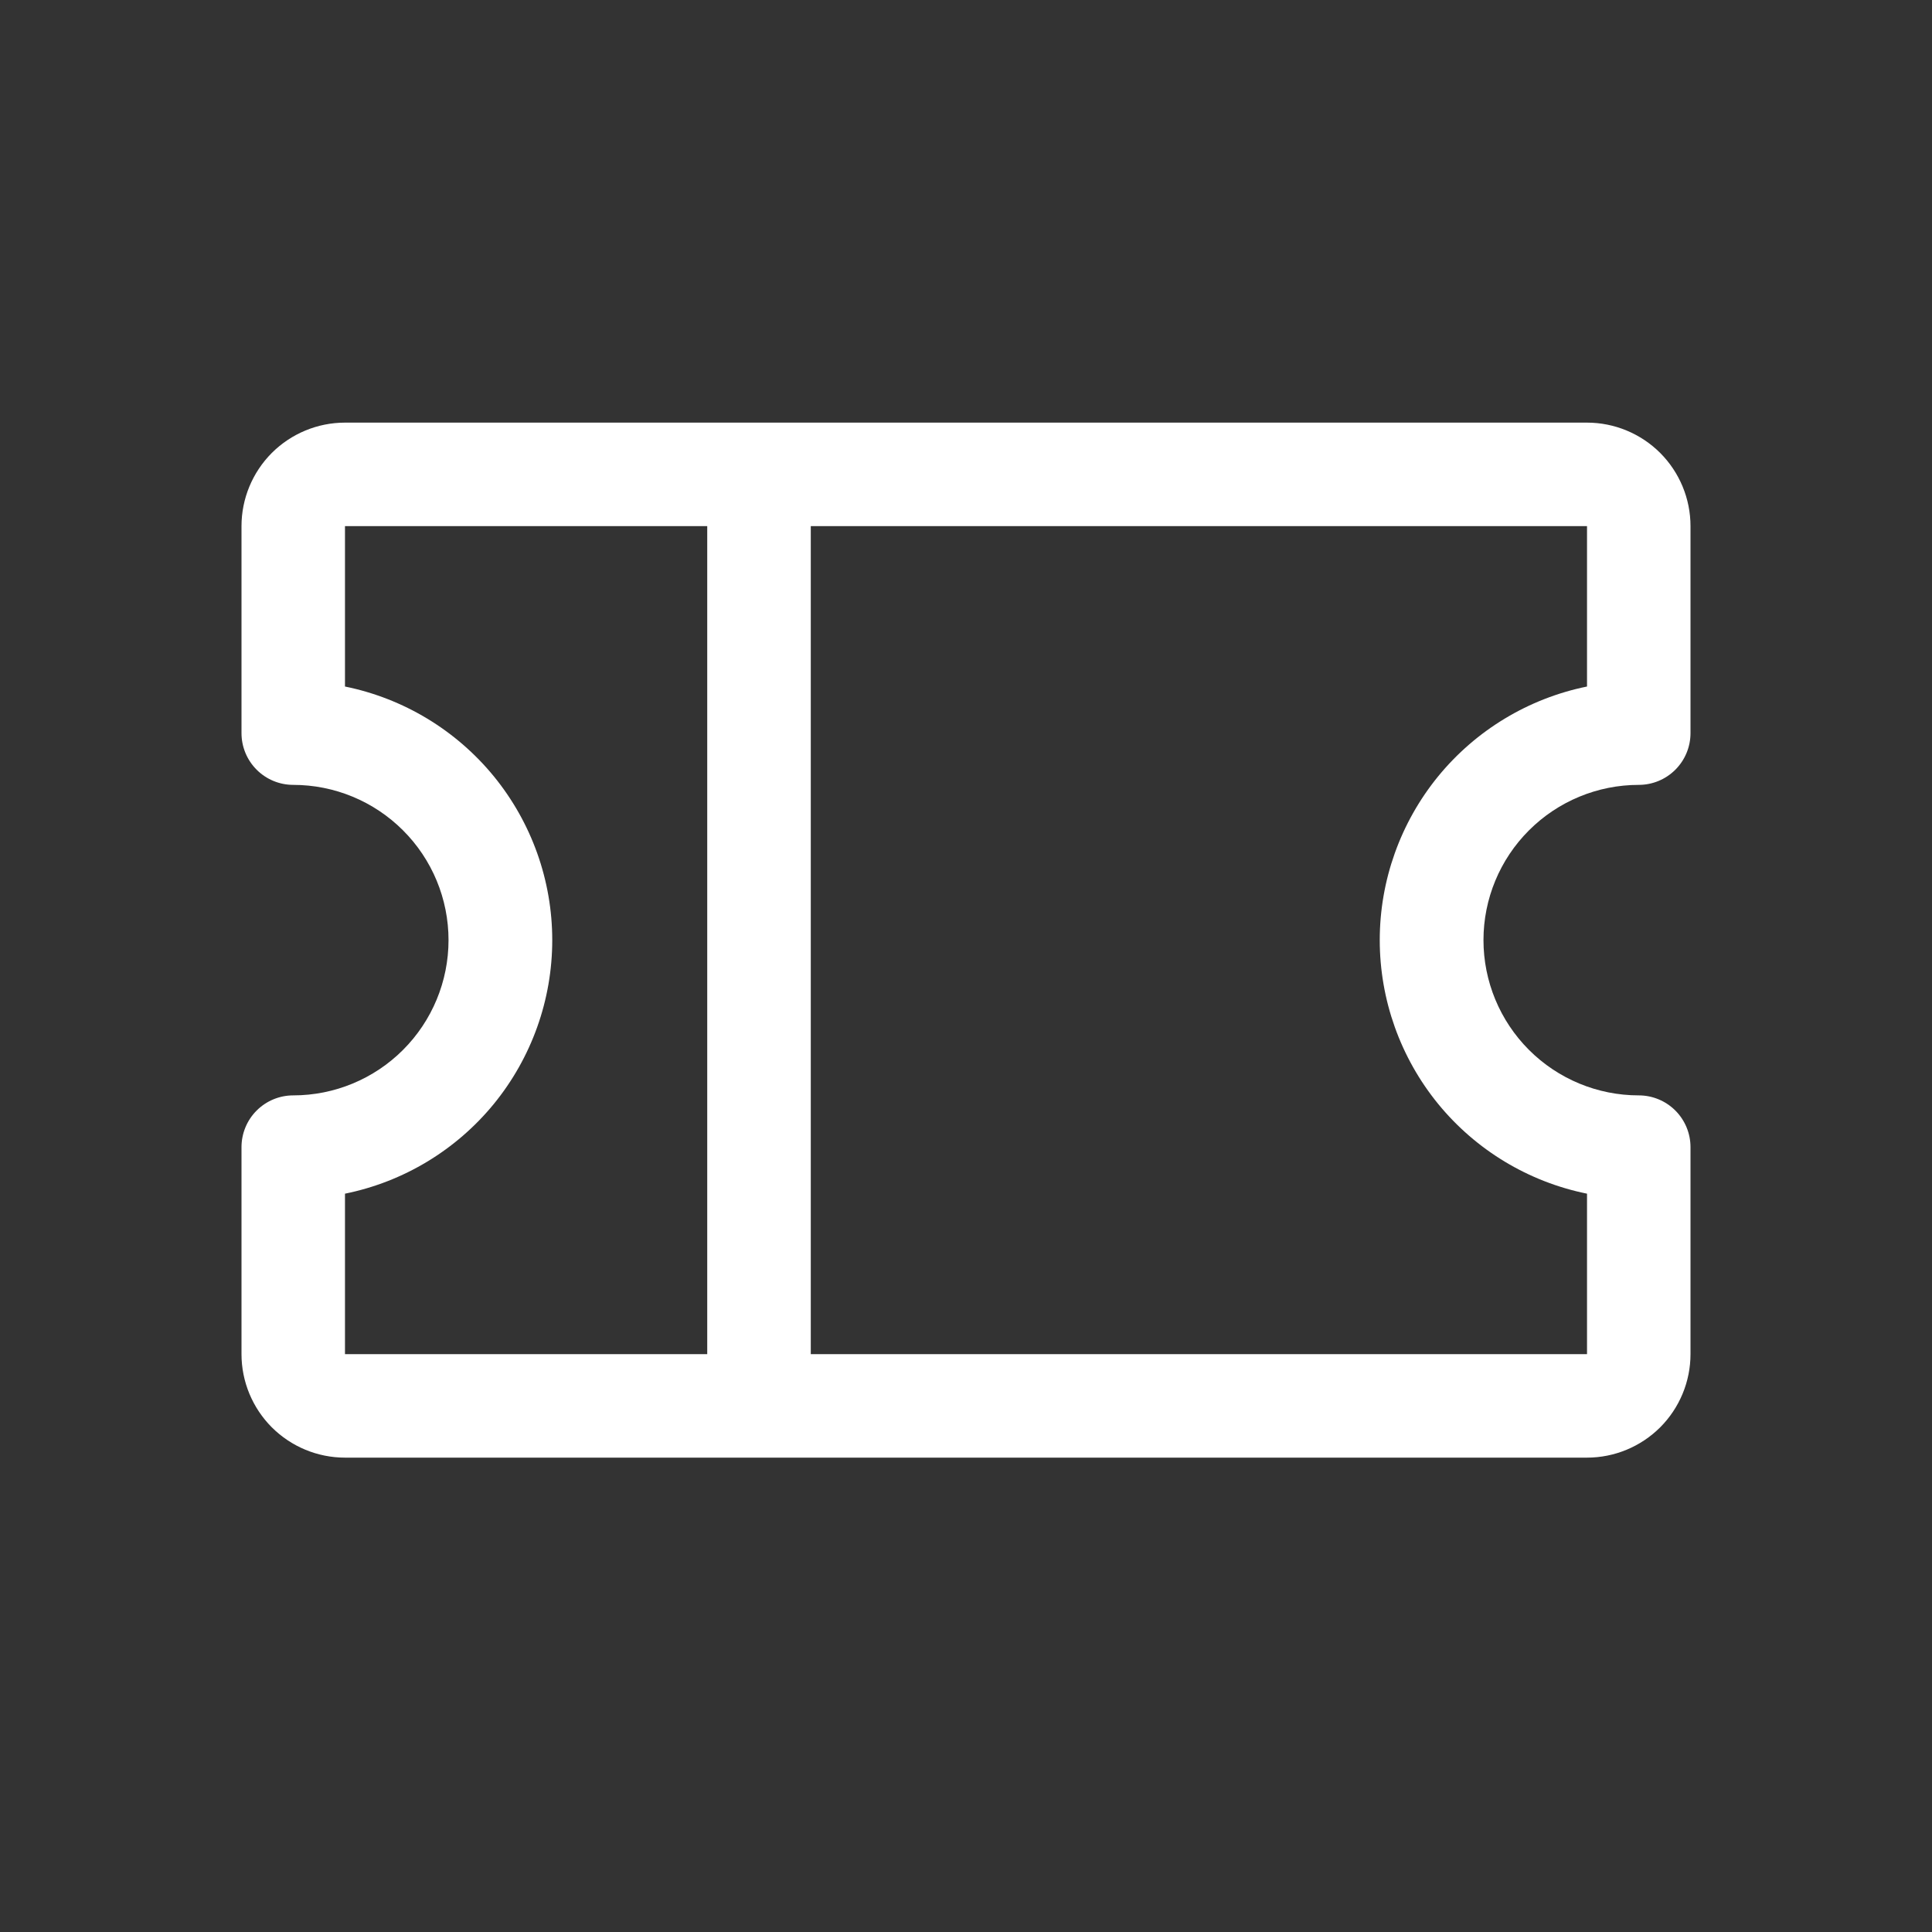 <svg width="32" height="32" viewBox="0 0 32 32" fill="none" xmlns="http://www.w3.org/2000/svg">
<rect x="0" y="0" width="32" height="32" fill="#333333" stroke="none"/>
<g clip-path="url(#clip0_2259_24796)">
<path d="M27.143 13C27.37 13 27.588 12.91 27.749 12.749C27.91 12.588 28 12.37 28 12.143V8.714C28 8.26 27.819 7.824 27.498 7.502C27.176 7.181 26.74 7 26.286 7H5.714C5.26 7 4.824 7.181 4.502 7.502C4.181 7.824 4 8.26 4 8.714V12.143C4 12.37 4.09 12.588 4.251 12.749C4.412 12.91 4.63 13 4.857 13C5.539 13 6.193 13.271 6.675 13.753C7.158 14.235 7.429 14.889 7.429 15.571C7.429 16.253 7.158 16.907 6.675 17.39C6.193 17.872 5.539 18.143 4.857 18.143C4.63 18.143 4.412 18.233 4.251 18.394C4.09 18.555 4 18.773 4 19V22.429C4 22.883 4.181 23.319 4.502 23.641C4.824 23.962 5.26 24.143 5.714 24.143H26.286C26.74 24.143 27.176 23.962 27.498 23.641C27.819 23.319 28 22.883 28 22.429V19C28 18.773 27.91 18.555 27.749 18.394C27.588 18.233 27.37 18.143 27.143 18.143C26.461 18.143 25.807 17.872 25.325 17.39C24.842 16.907 24.571 16.253 24.571 15.571C24.571 14.889 24.842 14.235 25.325 13.753C25.807 13.271 26.461 13 27.143 13ZM5.714 19.771C6.683 19.575 7.554 19.049 8.18 18.284C8.805 17.518 9.147 16.56 9.147 15.571C9.147 14.583 8.805 13.625 8.18 12.859C7.554 12.094 6.683 11.568 5.714 11.371V8.714H11.714V22.429H5.714V19.771ZM26.286 19.771V22.429H13.429V8.714H26.286V11.371C25.317 11.568 24.446 12.094 23.82 12.859C23.195 13.625 22.853 14.583 22.853 15.571C22.853 16.56 23.195 17.518 23.82 18.284C24.446 19.049 25.317 19.575 26.286 19.771Z" fill="white"/>
</g>
<defs>
<clipPath id="clip0_2259_24796">
<rect width="32" height="32" fill="white"/>
</clipPath>
</defs>
</svg>
